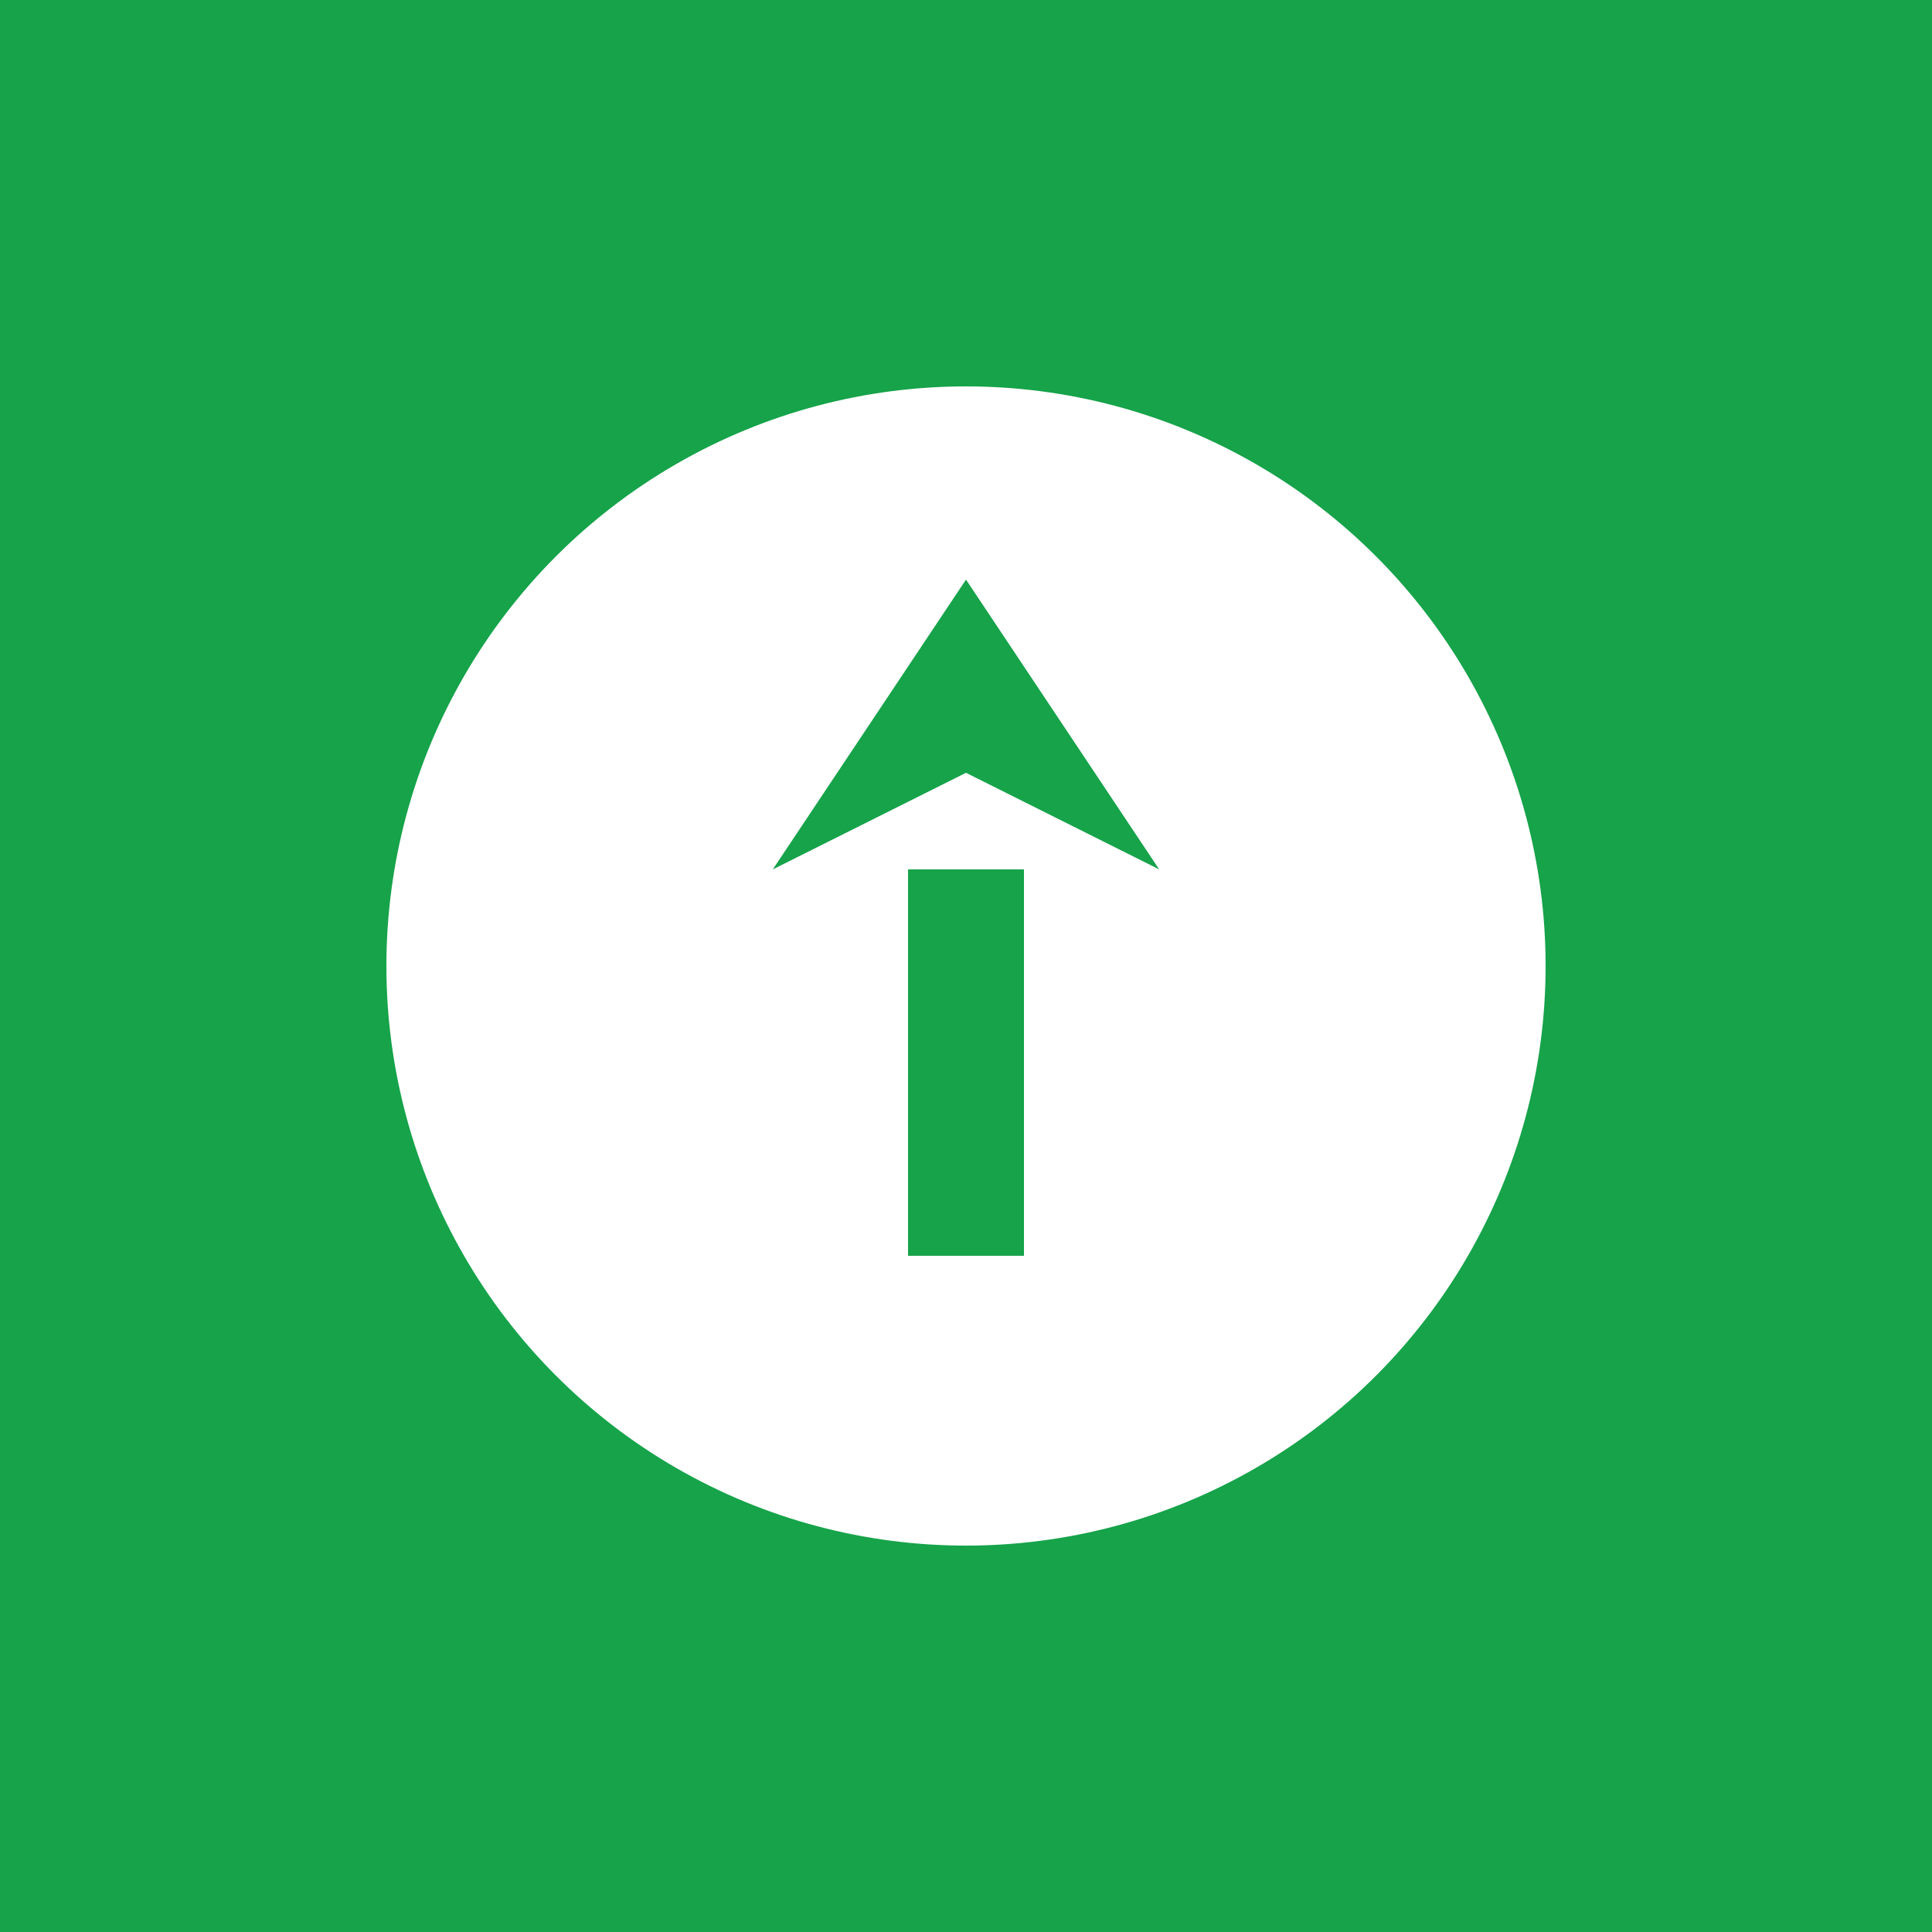 <svg xmlns="http://www.w3.org/2000/svg" viewBox="0 0 100 100">
  <rect width="100" height="100" fill="#16a34a"/>
  <circle cx="50" cy="50" r="30" fill="#ffffff"/>
  <path d="M50 30 L60 45 L50 40 L40 45 Z" fill="#16a34a"/>
  <rect x="47" y="45" width="6" height="20" fill="#16a34a"/>
</svg>
